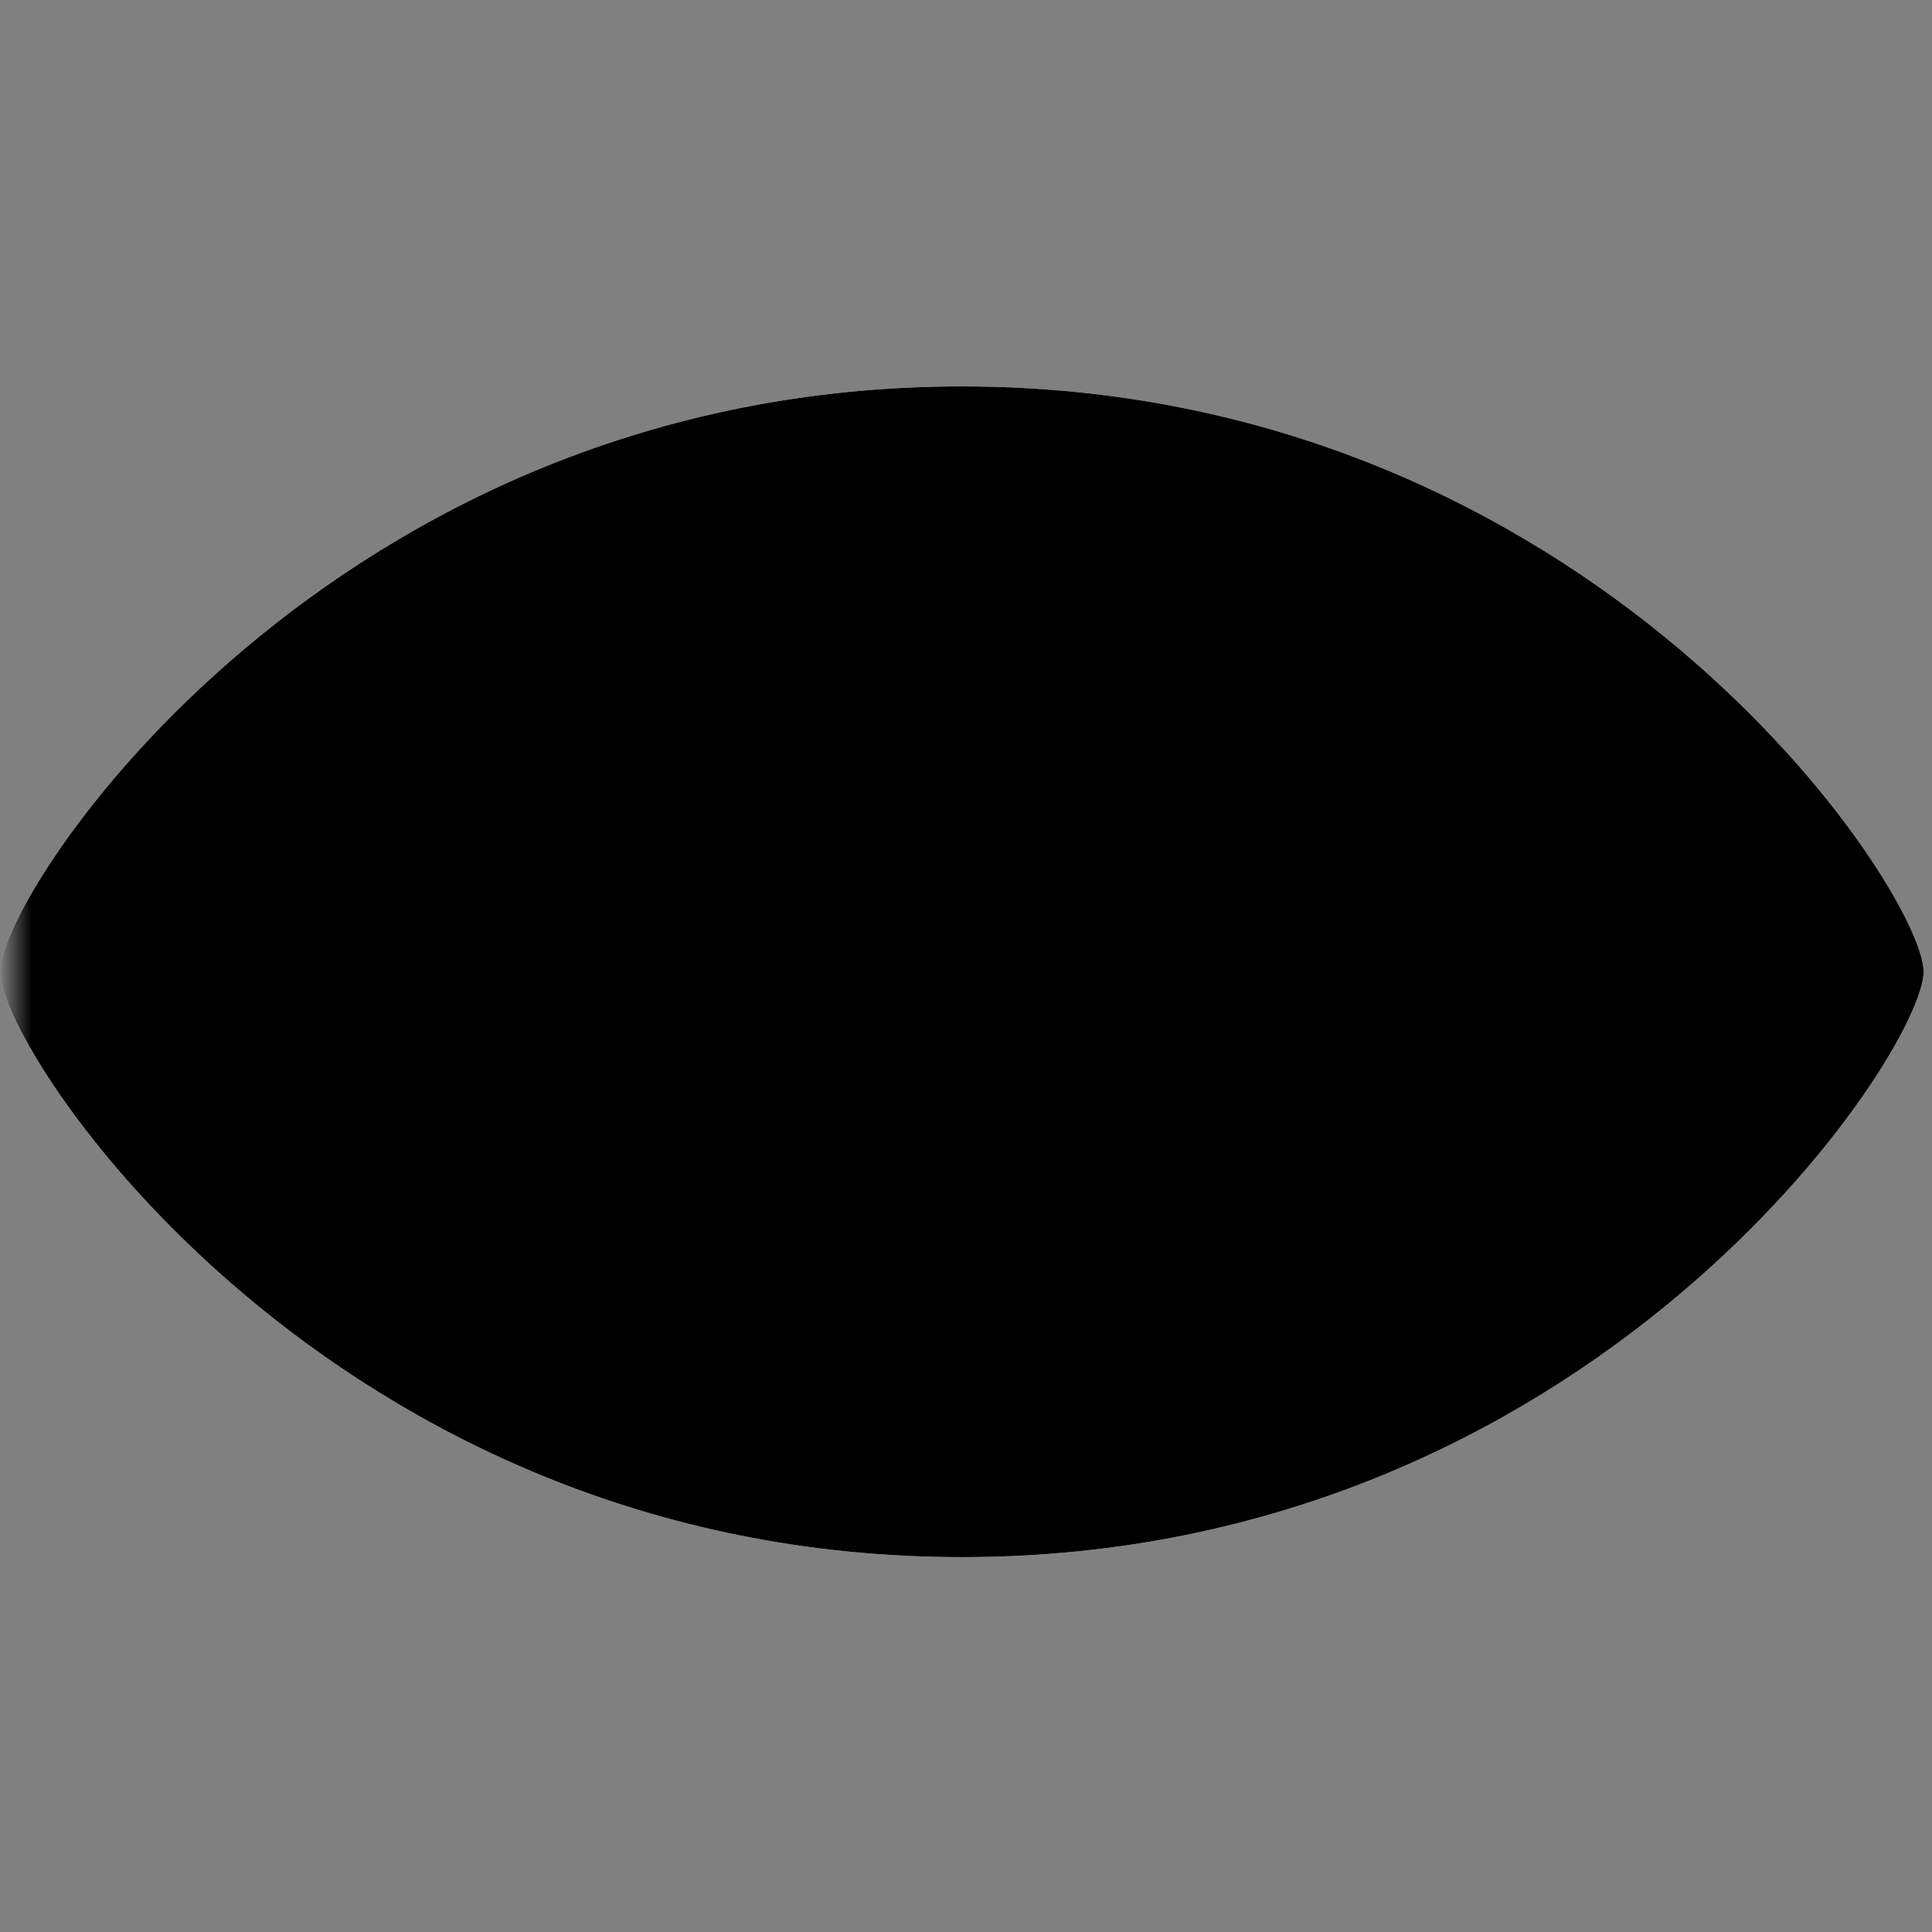 <svg class="eye_main" width="24" height="24" viewBox="0 0 30 30" version="1.1" xmlns:xlink="http://www.w3.org/1999/xlink" xmlns="http://www.w3.org/2000/svg" fill='white'>
    <rect x="0" y="0" width="30" height="30" fill="#808080" stroke="none"/>
    <defs>
        <path d="M0,15.089 C0,16.334 5.137,24.179 14.935,24.179 C24.733,24.179 29.87,16.334 29.87,15.089 C29.87,13.846 24.733,6 14.935,6 C5.137,6 0,13.846 0,15.089 Z" id="outline" fill="black"></path>
        <mask id="mask">
        <rect width="100%" height="100%" fill="white"></rect>
        <use xlink:href="#outline" id="lid" fill="black"/>
        </mask>
    </defs>
    <g>
        <path id="eye_eye" d="M0,15.089 C0,16.334 5.137,24.179 14.935,24.179 C24.733,24.179 29.87,16.334 29.87,15.089 C29.87,13.846 24.733,6 14.935,6 C5.137,6 0,13.846 0,15.089 Z M14.935,22.081 C11.269,22.081 8.297,18.951 8.297,15.089 C8.297,11.228 11.269,8.097 14.935,8.097 C18.601,8.097 21.573,11.228 21.573,15.089 C21.573,18.951 18.601,22.081 14.935,22.081 L14.935,22.081 Z M18.254,15.089 C18.254,17.02 16.767,18.586 14.935,18.586 C13.102,18.586 11.616,17.02 11.616,15.089 C11.616,13.159 13.102,11.593 14.935,11.593 C15.925,11.593 14.327,14.364 14.935,15.089 C15.451,15.706 18.254,14.203 18.254,15.089 L18.254,15.089 Z" ></path>
        <use xlink:href="#outline" mask="url(#mask)" fill="#FFFFFF"/>
    </g>
</svg>